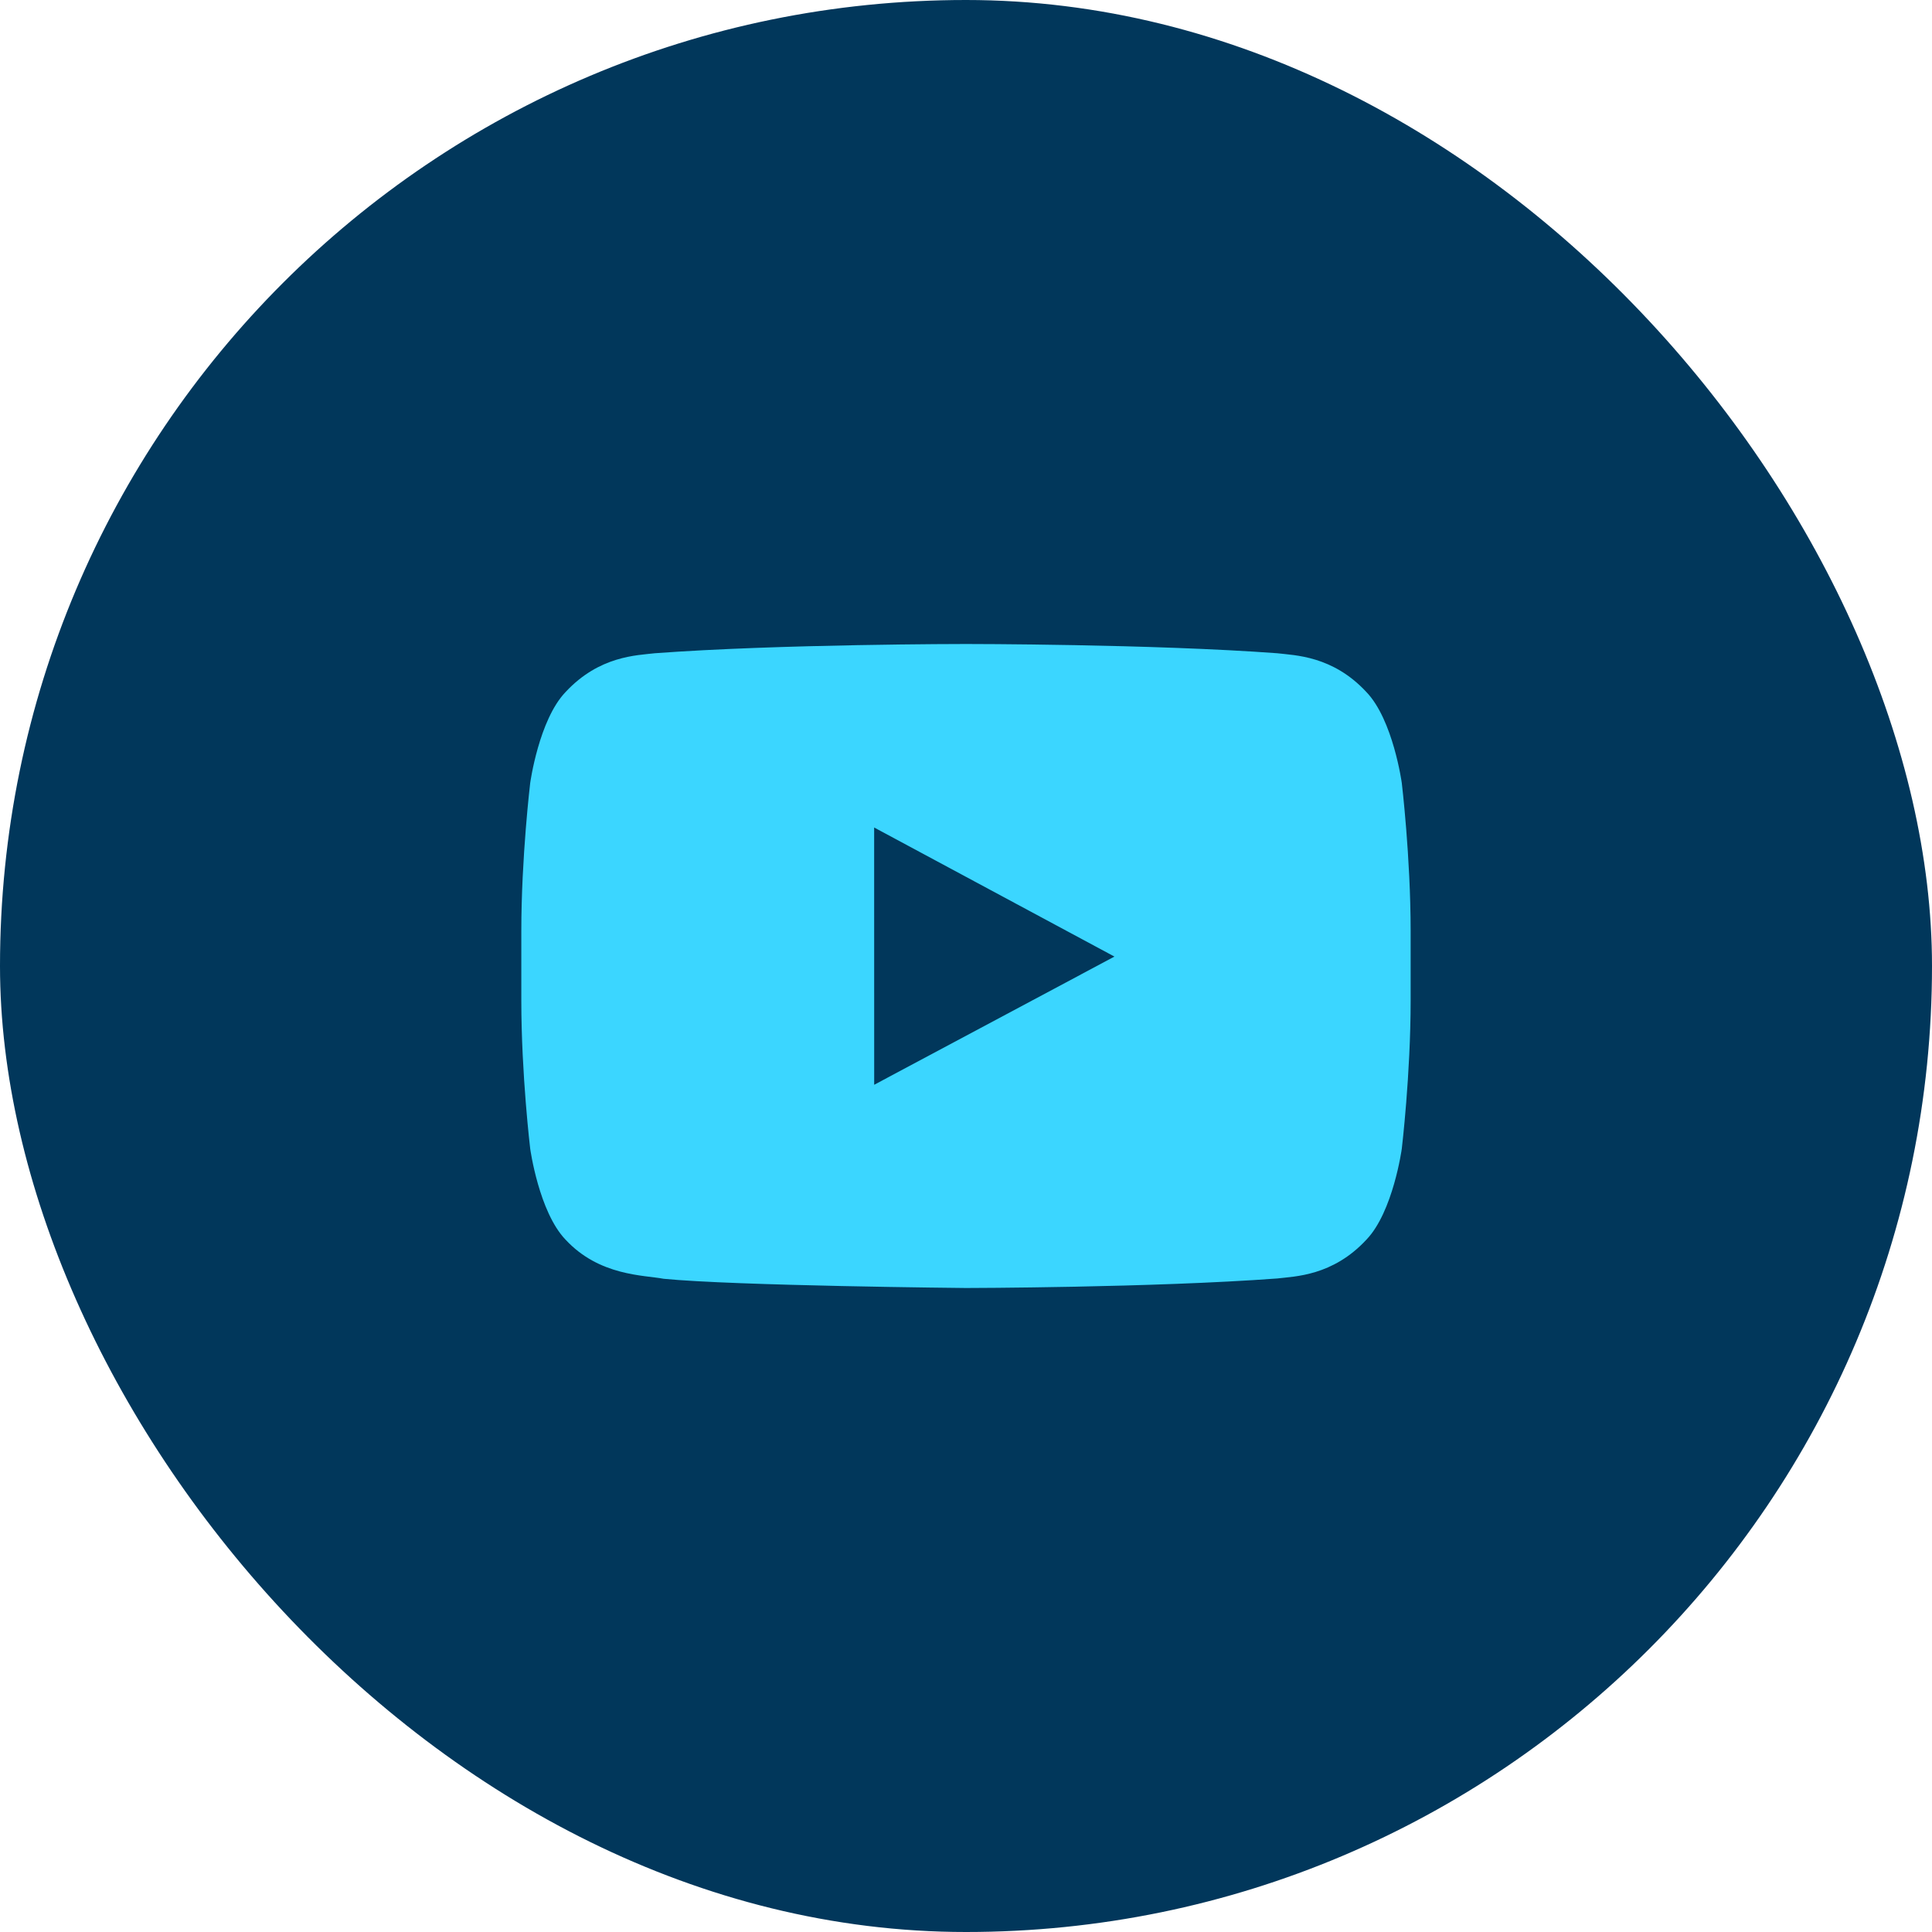 <svg width="48" height="48" viewBox="0 0 48 48" fill="none" xmlns="http://www.w3.org/2000/svg">
<rect width="48" height="48" rx="24" fill="#01375B"/>
<path d="M34.827 19.452C34.827 19.452 34.611 17.884 33.948 17.194C33.108 16.288 32.166 16.283 31.735 16.23C28.643 16 24.005 16 24.005 16H23.995C23.995 16 19.357 16 16.265 16.23C15.833 16.283 14.892 16.288 14.051 17.194C13.389 17.884 13.173 19.451 13.173 19.451C13.173 19.451 12.952 21.293 12.952 23.133V24.859C12.952 26.7 13.173 28.541 13.173 28.541C13.173 28.541 13.389 30.109 14.051 30.799C14.892 31.705 15.996 31.677 16.488 31.771C18.255 31.946 24 32 24 32C24 32 28.642 31.993 31.735 31.763C32.166 31.71 33.108 31.705 33.948 30.799C34.611 30.109 34.827 28.541 34.827 28.541C34.827 28.541 35.047 26.7 35.047 24.86V23.134C35.047 21.293 34.827 19.452 34.827 19.452M21.719 26.951L21.718 20.559L27.688 23.766L21.719 26.951Z" fill="#3BD6FF"/>
</svg>
